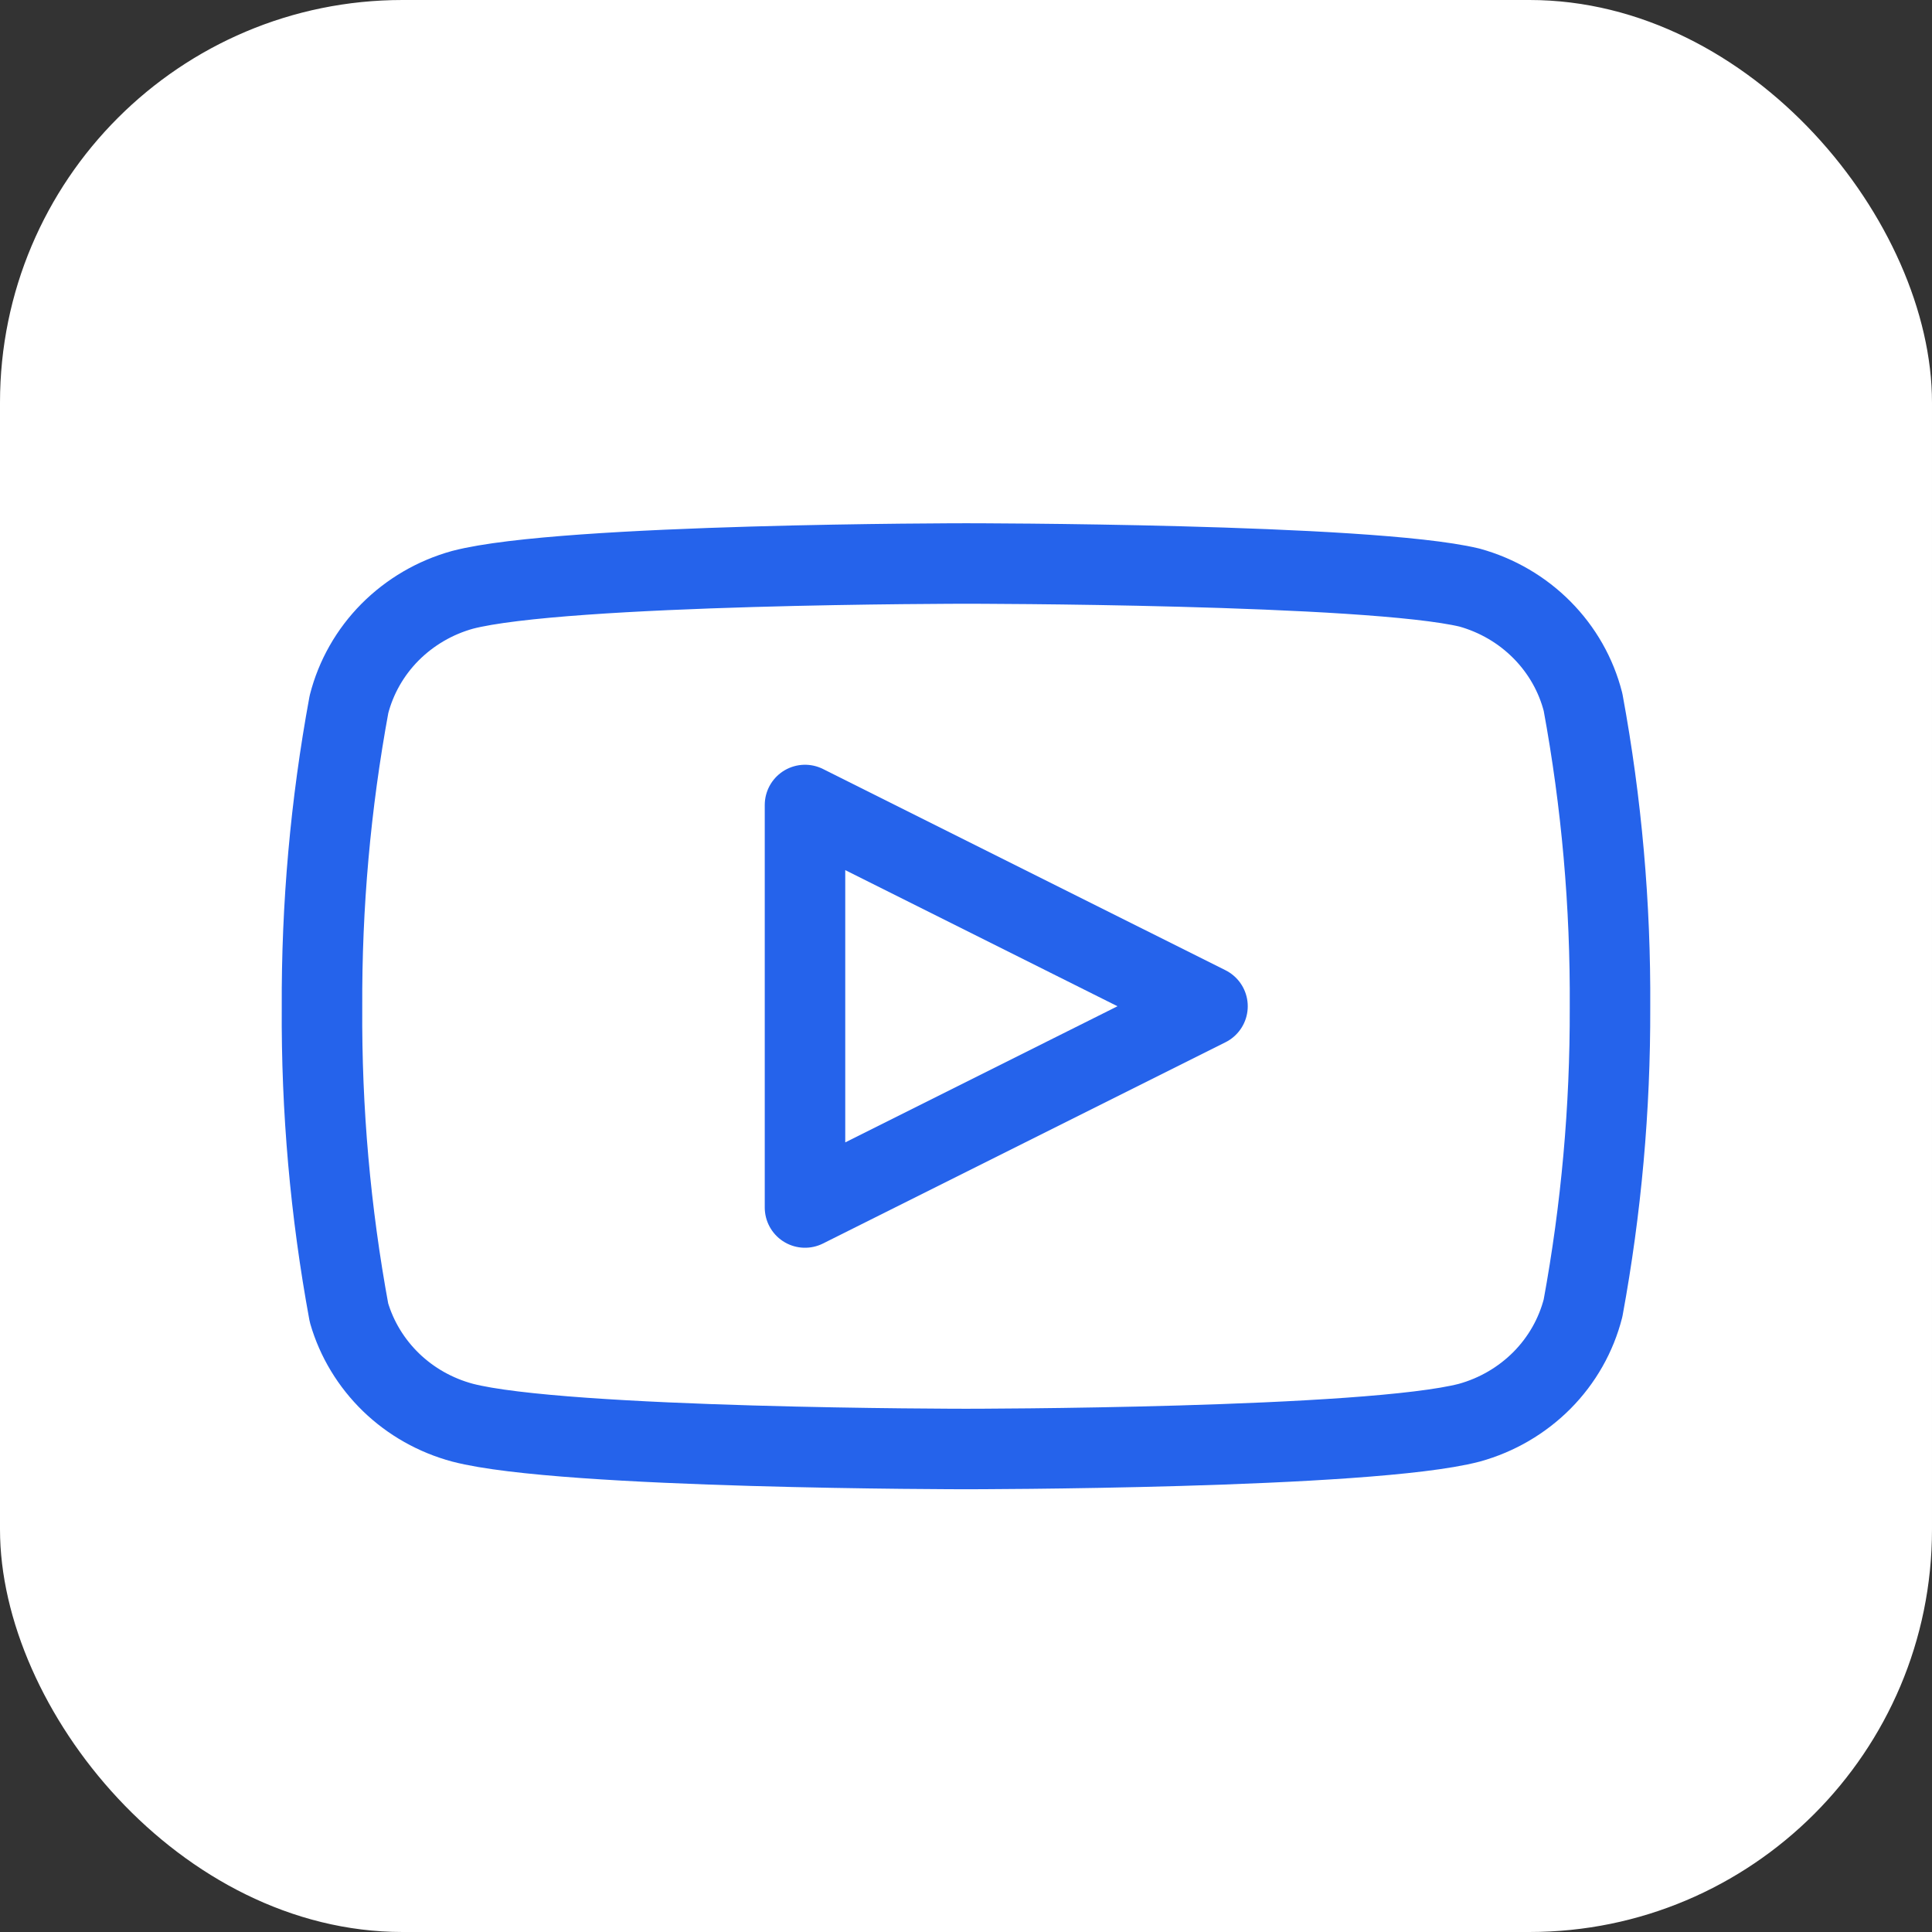 <svg width="24" height="24" viewBox="0 0 24 24" fill="none" xmlns="http://www.w3.org/2000/svg">
<rect x="0" y="0" width="24" height="24" fill="#333333" stroke="none"/>
<g clip-path="url(#clip0_1022_28771)">
<rect width="24" height="24" rx="5" fill="white"/>
<path d="M19.665 8.722C19.579 8.384 19.403 8.075 19.155 7.825C18.907 7.575 18.597 7.394 18.254 7.299C17.003 7 12 7 12 7C12 7 6.997 7 5.746 7.327C5.403 7.422 5.093 7.604 4.845 7.853C4.597 8.103 4.421 8.413 4.335 8.75C4.106 9.992 3.994 11.252 4 12.514C3.992 13.786 4.104 15.055 4.335 16.307C4.43 16.634 4.61 16.931 4.857 17.171C5.104 17.41 5.41 17.583 5.746 17.673C6.997 18 12 18 12 18C12 18 17.003 18 18.254 17.673C18.597 17.578 18.907 17.396 19.155 17.147C19.403 16.897 19.579 16.587 19.665 16.25C19.892 15.017 20.004 13.767 20 12.514C20.008 11.243 19.896 9.973 19.665 8.722V8.722Z" stroke="#2563EB" stroke-linecap="round" stroke-linejoin="round"/>
<path d="M10 15L15 12.5L10 10V15Z" stroke="#2563EB" stroke-linecap="round" stroke-linejoin="round"/>
</g>
<defs>
<clipPath id="clip0_1022_28771">
<rect width="24" height="24" fill="white"/>
</clipPath>
</defs>
</svg>
